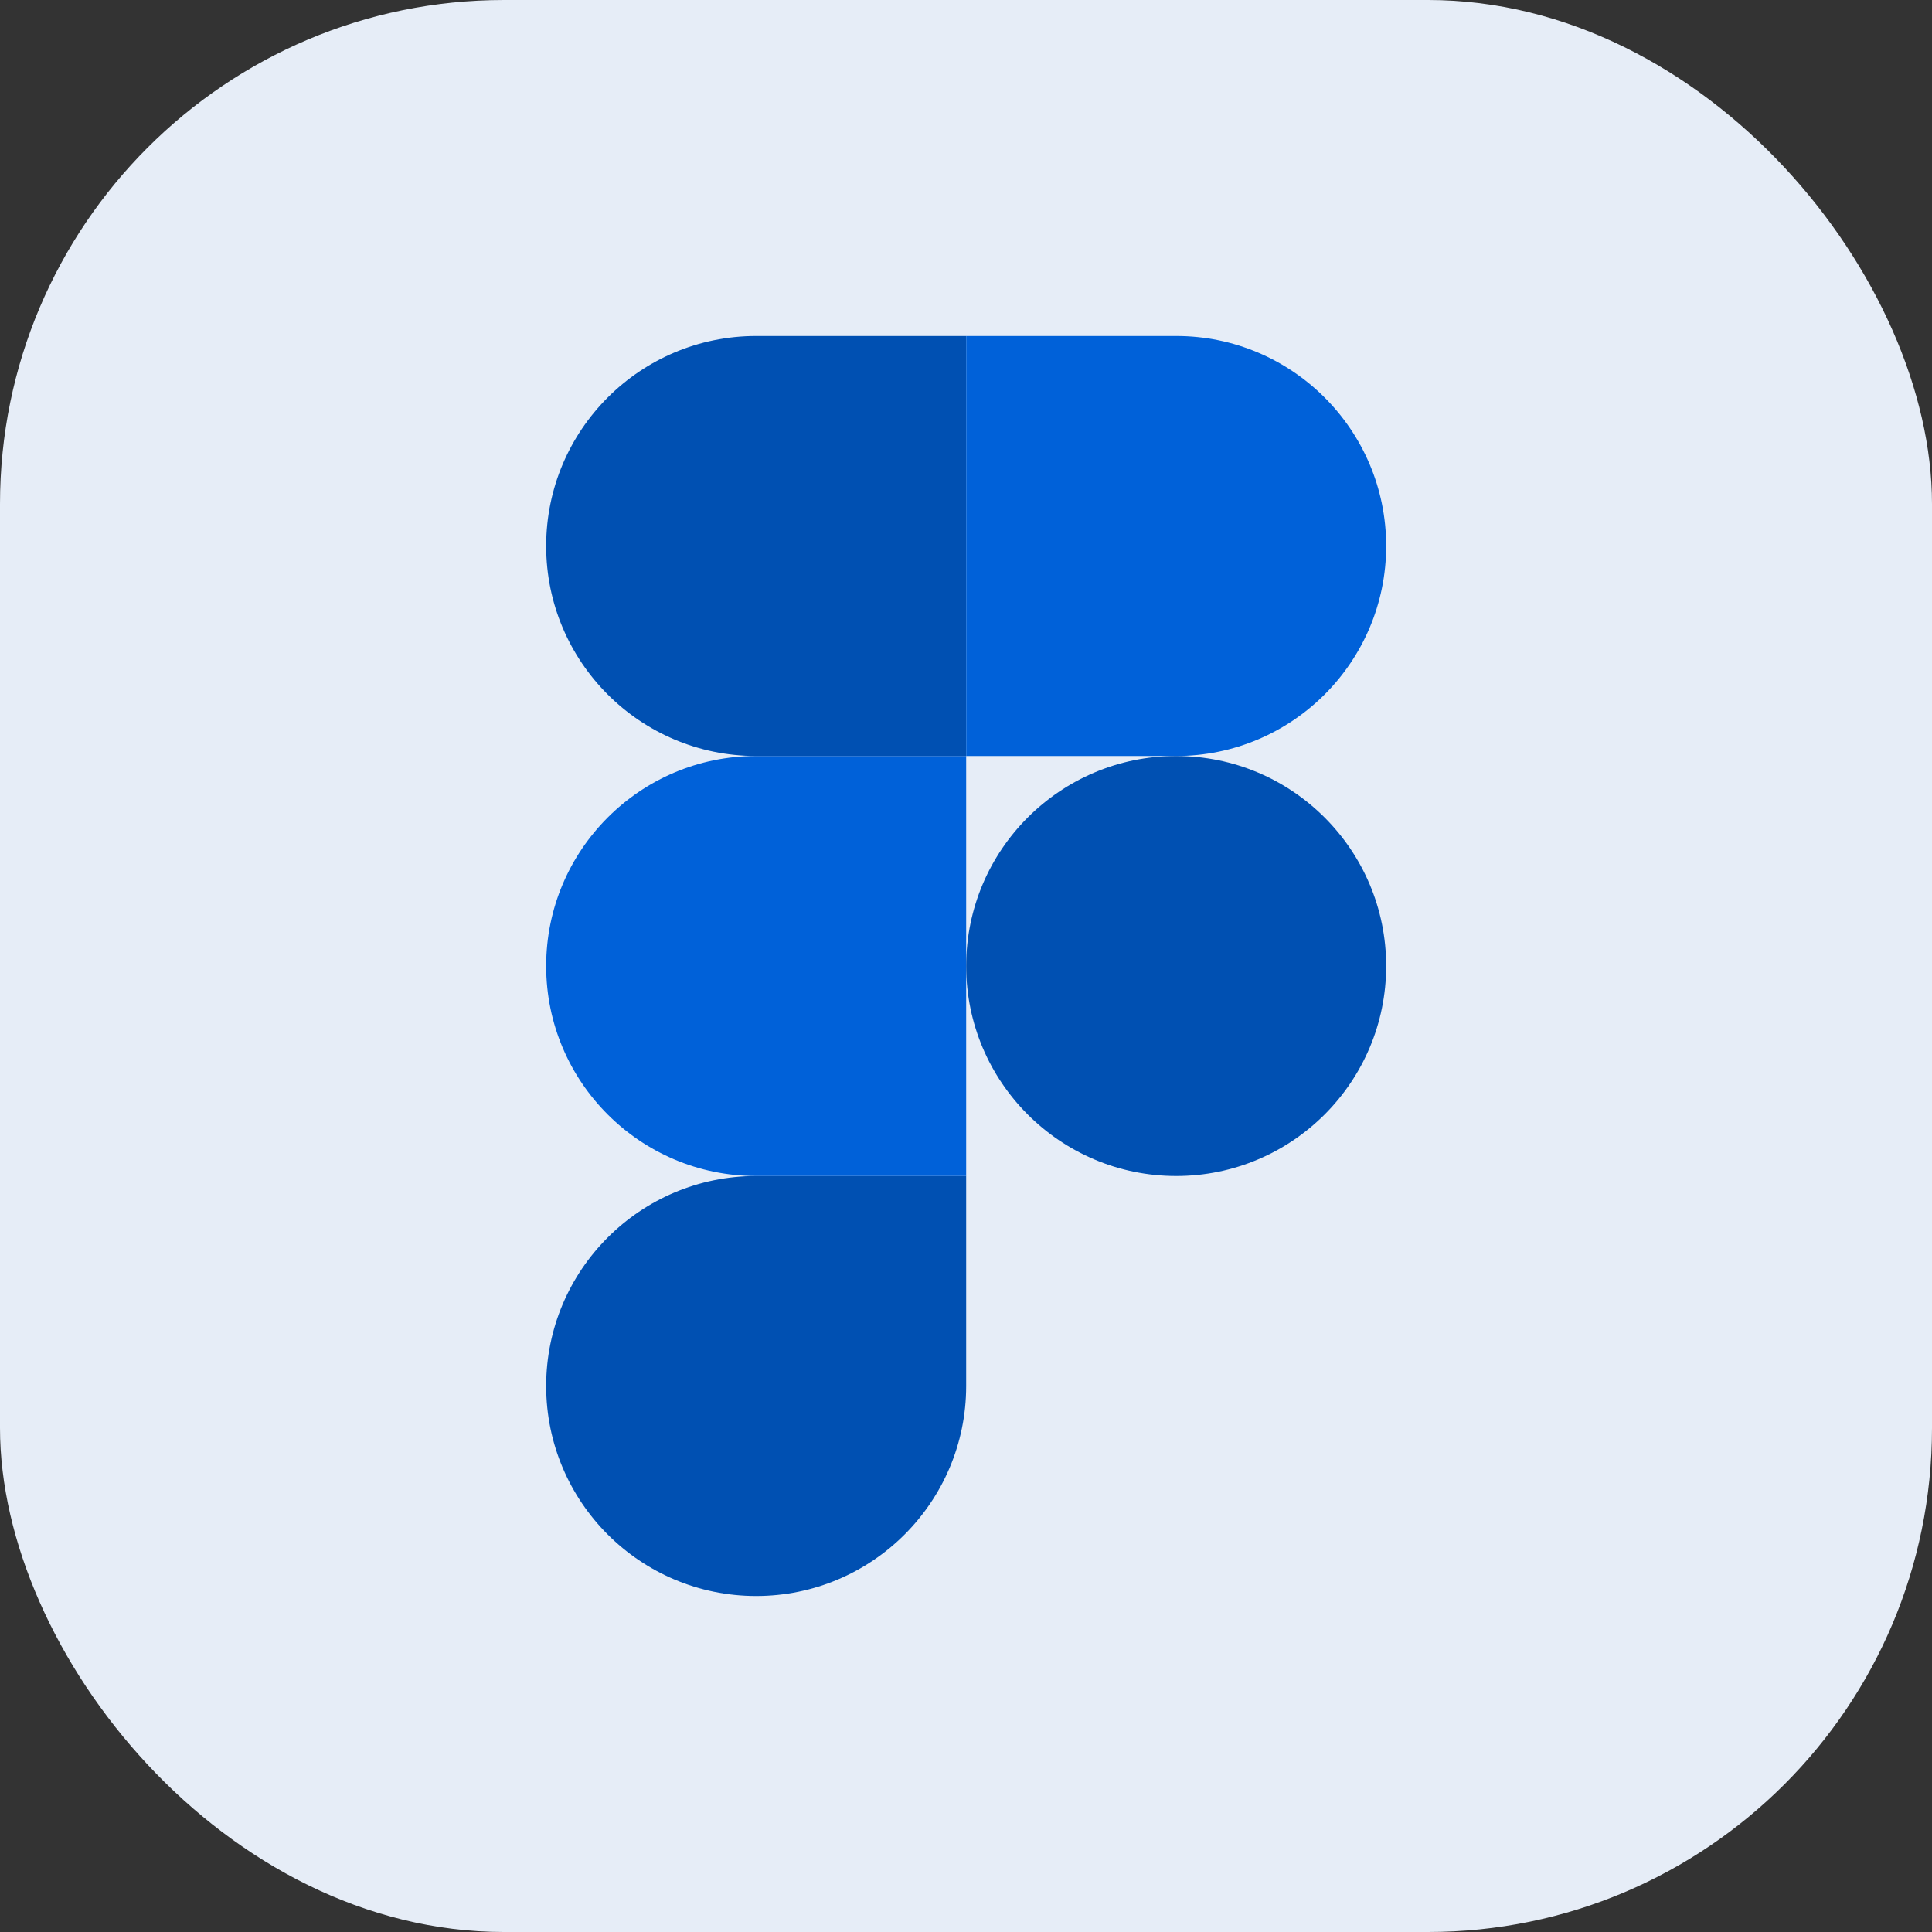 <svg width="46" height="46" viewBox="0 0 46 46" fill="none" xmlns="http://www.w3.org/2000/svg">
<rect x="0" y="0" width="46" height="46" fill="#333333" stroke="none"/>
<rect width="46" height="46" rx="12" fill="#E6EDF7"/>
<g clip-path="url(#clip0_238_37)">
<path d="M18.004 38C20.764 38 23.004 35.76 23.004 33V28H18.004C15.244 28 13.004 30.24 13.004 33C13.004 35.76 15.244 38 18.004 38Z" fill="#0050B2"/>
<path d="M13.004 23C13.004 20.24 15.244 18 18.004 18H23.004V28H18.004C15.244 28 13.004 25.76 13.004 23Z" fill="#0061D9"/>
<path d="M13.004 13C13.004 10.24 15.244 8 18.004 8H23.004V18H18.004C15.244 18 13.004 15.76 13.004 13Z" fill="#0050B2"/>
<path d="M23.004 8H28.004C30.764 8 33.004 10.24 33.004 13C33.004 15.76 30.764 18 28.004 18H23.004V8Z" fill="#0061D9"/>
<path d="M33.004 23C33.004 25.76 30.764 28 28.004 28C25.244 28 23.004 25.76 23.004 23C23.004 20.24 25.244 18 28.004 18C30.764 18 33.004 20.24 33.004 23Z" fill="#0050B2"/>
</g>
<defs>
<clipPath id="clip0_238_37">
<rect width="20.004" height="30" fill="white" transform="translate(13 8)"/>
</clipPath>
</defs>
</svg>
